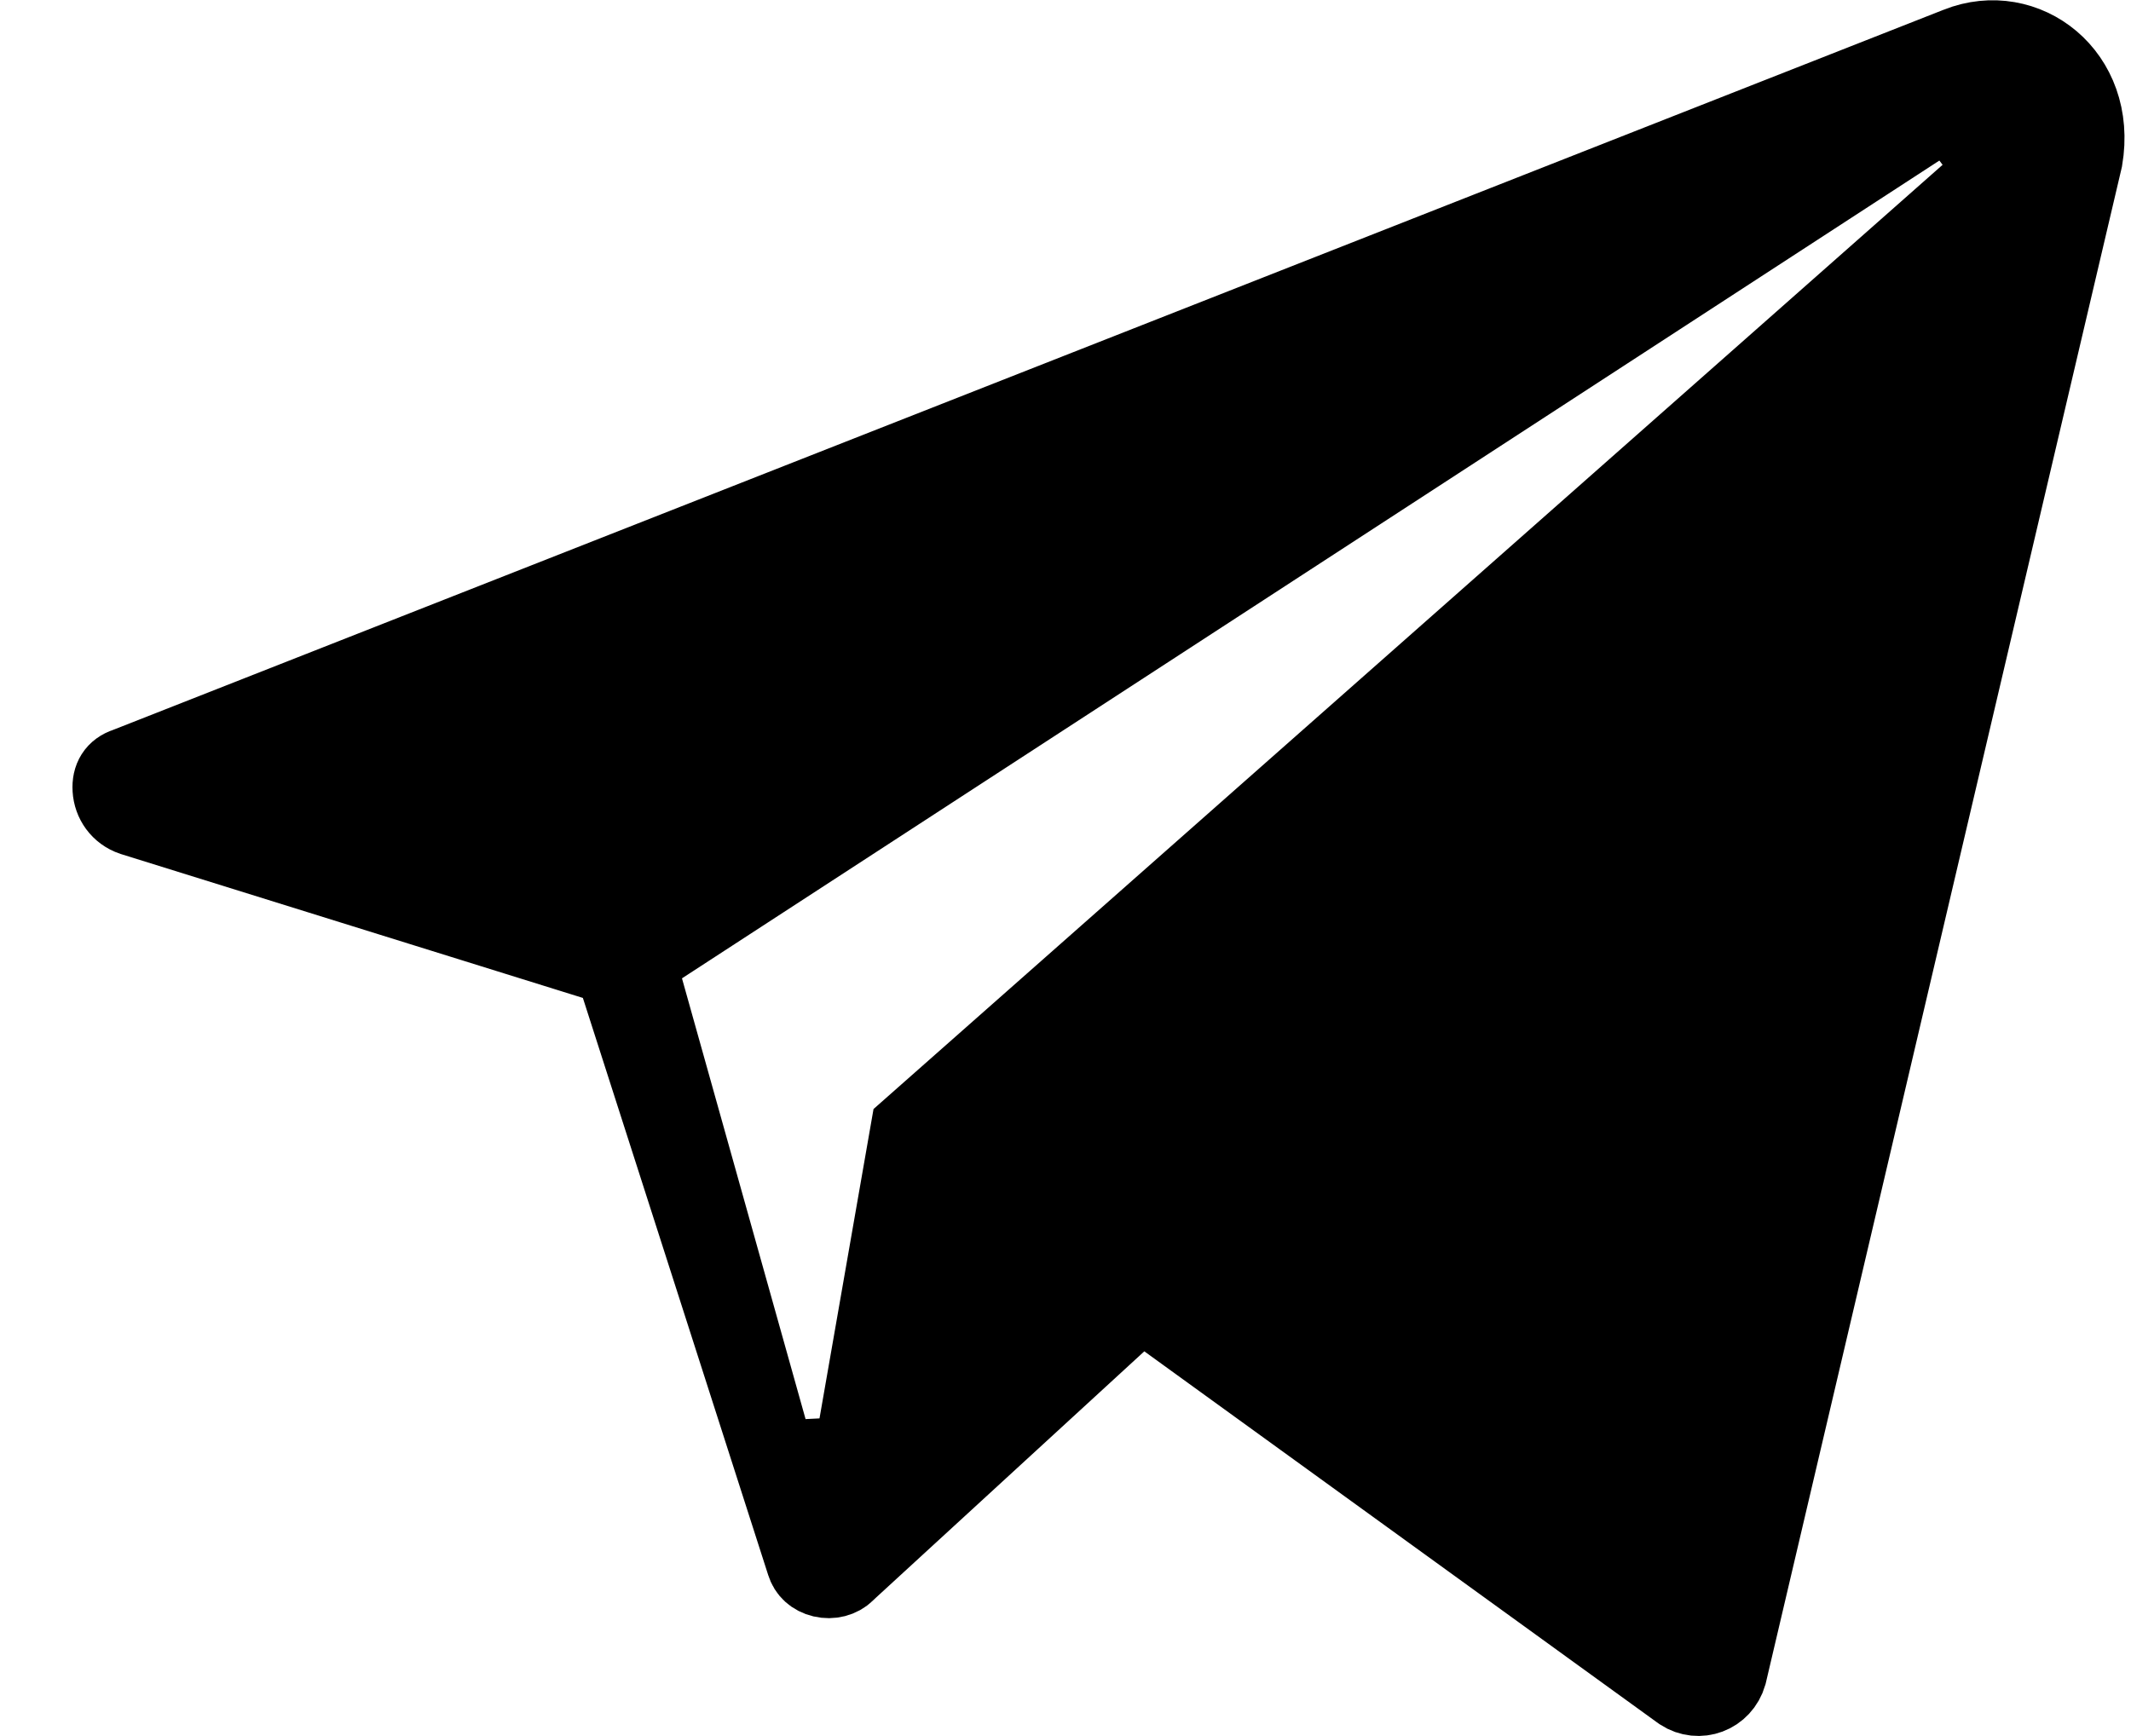 <svg width="27" height="22" viewBox="0 0 27 22" fill="none" xmlns="http://www.w3.org/2000/svg">
<path d="M24.811 0.588C25.657 0.253 26.575 0.951 26.395 2.013L21.886 21.215C21.811 21.473 21.524 21.577 21.307 21.436L14.792 16.72L14.462 16.48L14.161 16.756L10.729 19.907L10.716 19.921C10.642 19.994 10.531 20.023 10.42 19.997C10.312 19.971 10.237 19.902 10.209 19.806L10.207 19.798L10.204 19.791L7.861 12.493L7.781 12.246L7.534 12.169L1.682 10.346C1.521 10.292 1.428 10.152 1.419 10.002C1.41 9.861 1.471 9.763 1.6 9.721L1.613 9.716L1.626 9.711L24.809 0.589L24.811 0.588ZM24.689 1.362L8.368 11.979L8.06 12.179L8.159 12.532L9.833 18.503L10.807 18.454L11.53 14.313L25.292 2.156L24.689 1.362Z" fill="black" stroke="black"/>
</svg>
